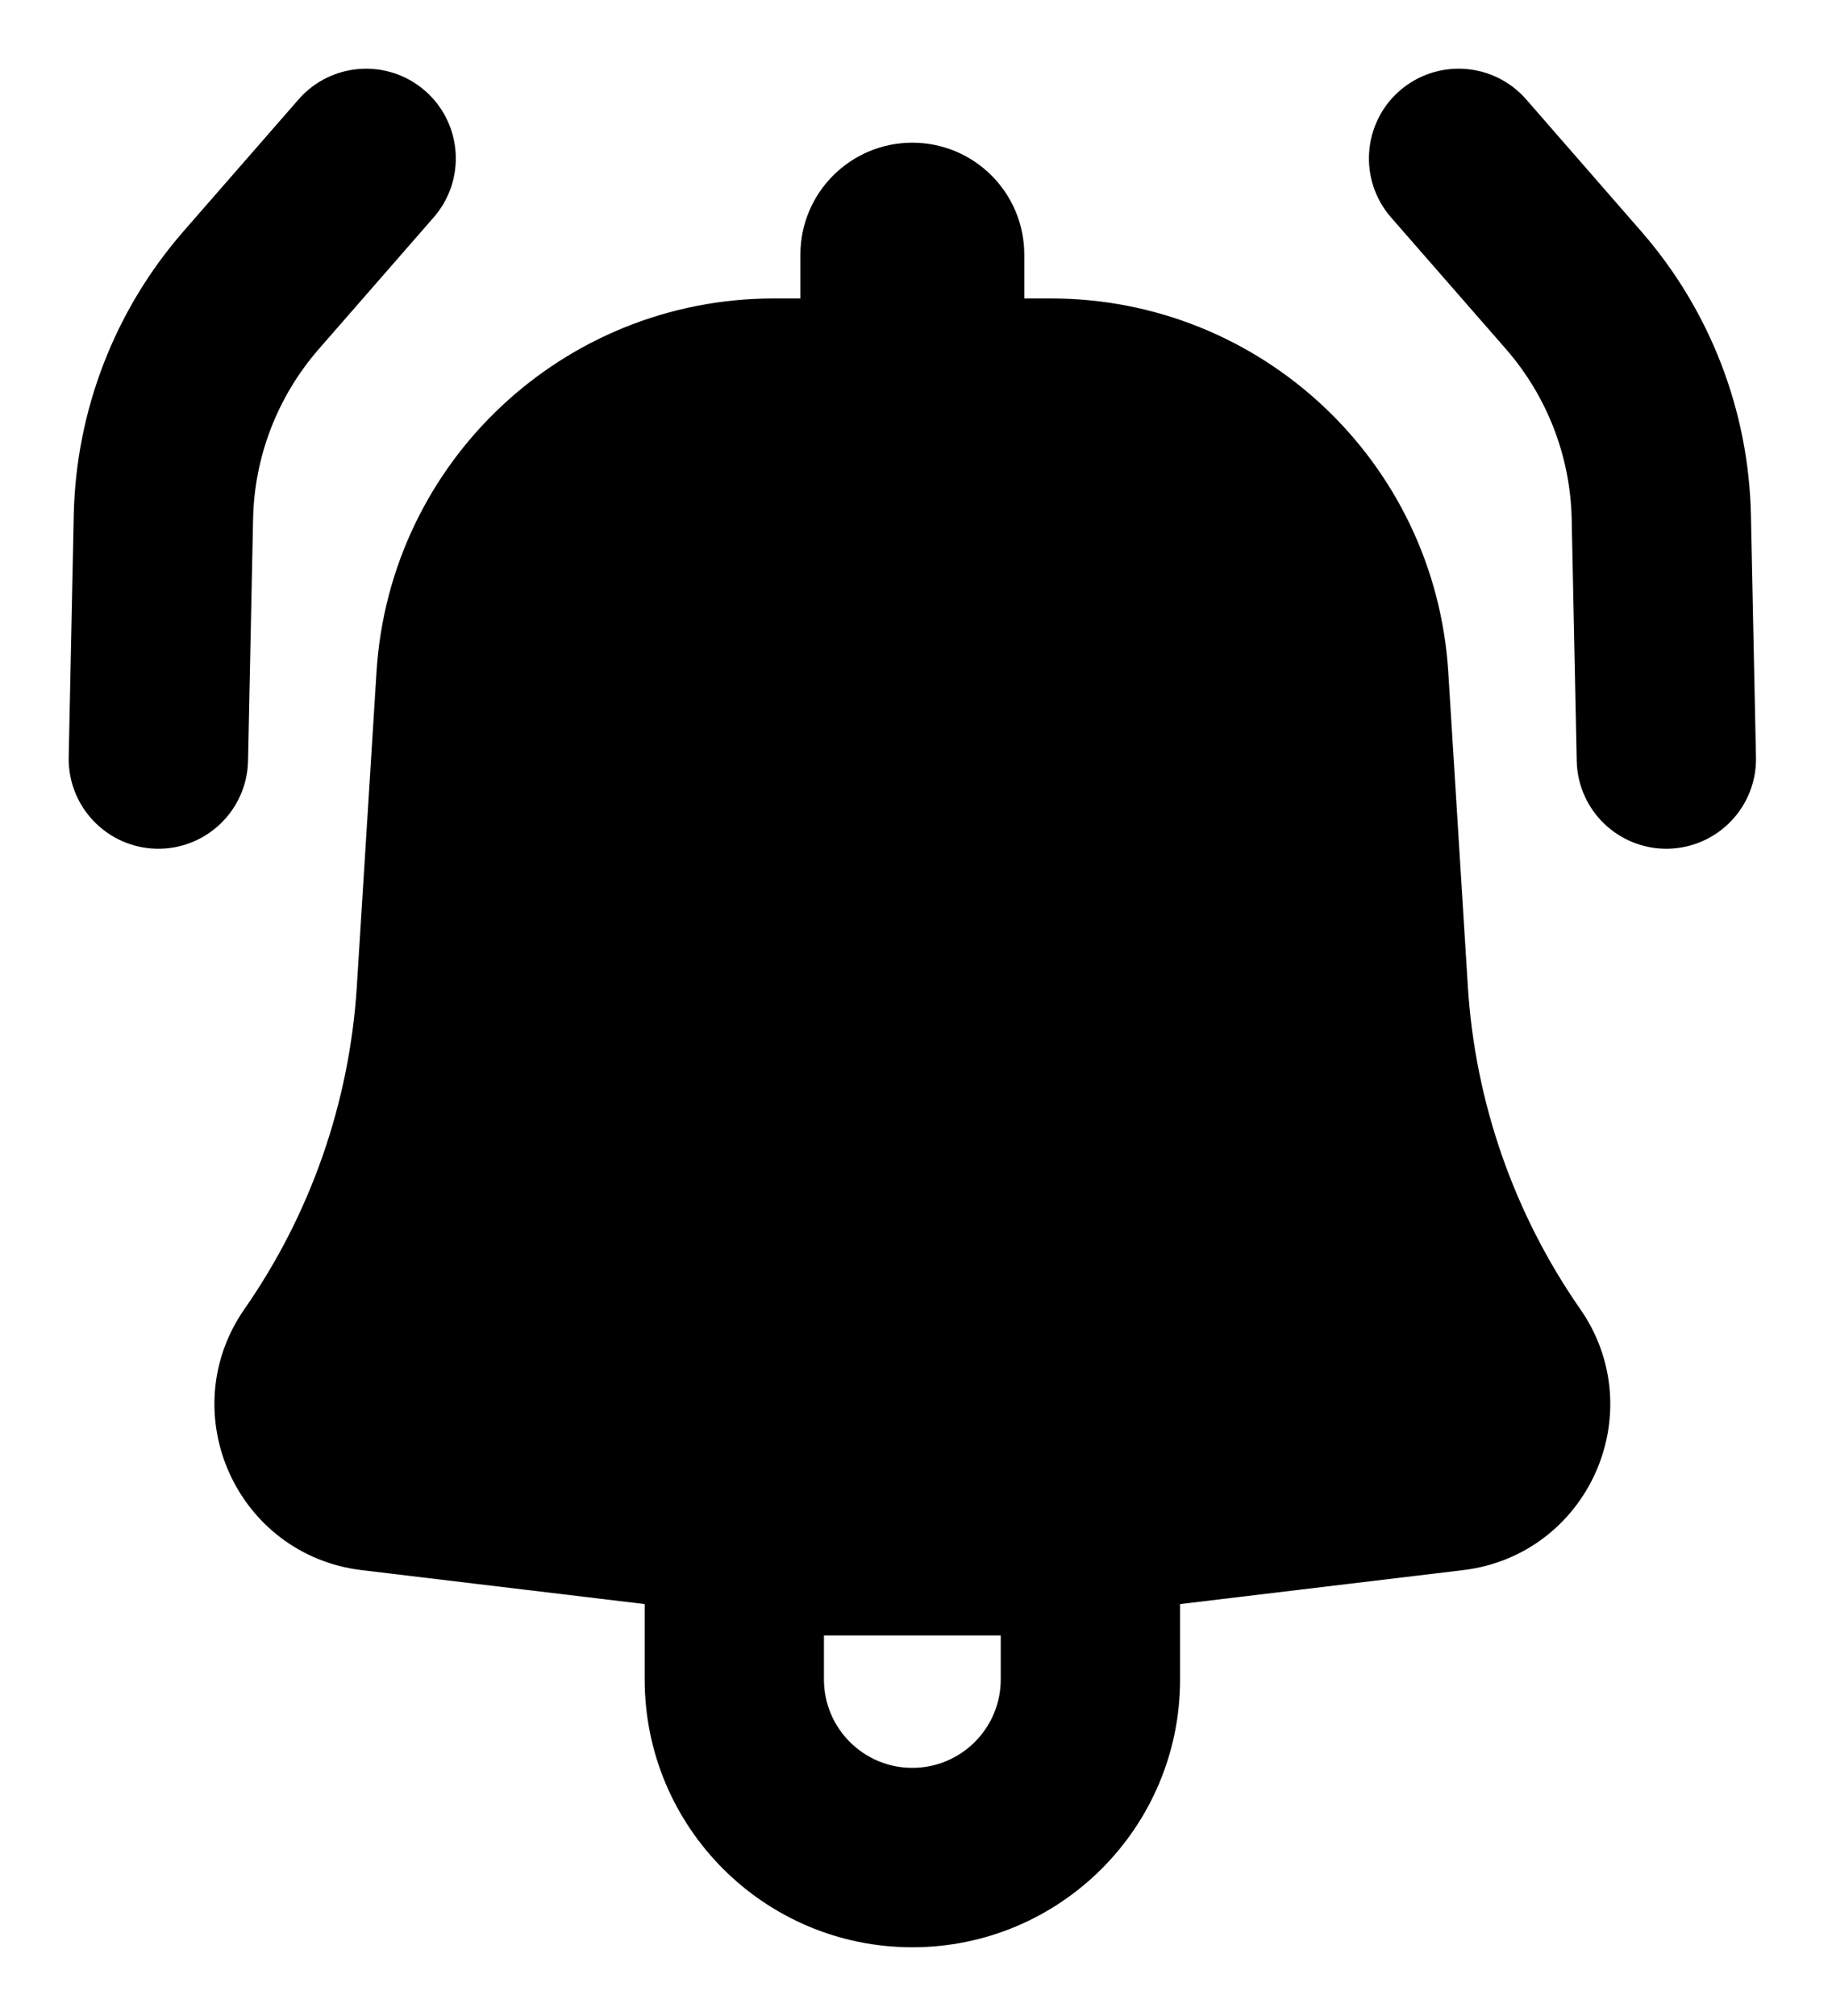 <svg width="20" height="22" viewBox="0 0 20 22" fill="none" xmlns="http://www.w3.org/2000/svg">
<path d="M4.546 2.208C4.811 1.905 4.78 1.444 4.476 1.179C4.173 0.915 3.713 0.946 3.448 1.249L2.192 2.688C1.48 3.504 1.078 4.544 1.055 5.627L1 8.268C0.992 8.67 1.311 9.003 1.714 9.012C2.116 9.02 2.449 8.701 2.458 8.298L2.513 5.657C2.528 4.916 2.804 4.205 3.291 3.646L4.546 2.208Z" fill="black"/>
<path fill-rule="evenodd" clip-rule="evenodd" d="M4.36 7.347C4.495 5.188 6.284 3.507 8.447 3.507H8.988V2.778C8.988 2.242 9.424 1.807 9.96 1.807C10.497 1.807 10.932 2.242 10.932 2.778V3.507H11.474C13.636 3.507 15.426 5.188 15.561 7.347L15.775 10.78C15.857 12.09 16.297 13.351 17.046 14.428C17.723 15.401 17.121 16.744 15.944 16.886L12.633 17.283V18.327C12.633 19.803 11.436 21 9.96 21C8.484 21 7.288 19.803 7.288 18.327V17.283L3.977 16.886C2.8 16.744 2.197 15.401 2.874 14.428C3.624 13.351 4.063 12.09 4.145 10.78L4.36 7.347ZM9.96 19.542C9.289 19.542 8.745 18.998 8.745 18.327V17.598H11.175V18.327C11.175 18.998 10.631 19.542 9.96 19.542Z" fill="black"/>
<path d="M15.444 1.179C15.141 1.444 15.11 1.905 15.374 2.208L16.63 3.646C17.117 4.205 17.392 4.916 17.408 5.657L17.463 8.298C17.471 8.701 17.804 9.02 18.207 9.012C18.609 9.003 18.929 8.67 18.92 8.268L18.865 5.627C18.843 4.544 18.44 3.504 17.728 2.688L16.473 1.249C16.208 0.946 15.748 0.915 15.444 1.179Z" fill="black"/>
<path d="M8.447 4.965C7.054 4.965 5.902 6.048 5.815 7.438L5.6 10.871C5.501 12.447 4.972 13.965 4.071 15.261C4.022 15.331 4.065 15.428 4.15 15.438L7.783 15.874C9.229 16.048 10.691 16.048 12.138 15.874L15.77 15.438C15.855 15.428 15.899 15.331 15.85 15.261C14.948 13.965 14.419 12.447 14.321 10.871L14.106 7.438M4.476 1.179C4.78 1.444 4.811 1.905 4.546 2.208L3.291 3.646C2.804 4.205 2.528 4.916 2.513 5.657L2.458 8.298C2.449 8.701 2.116 9.02 1.714 9.012C1.311 9.003 0.992 8.67 1 8.268L1.055 5.627C1.078 4.544 1.48 3.504 2.192 2.688L3.448 1.249C3.713 0.946 4.173 0.915 4.476 1.179ZM8.447 3.507C6.284 3.507 4.495 5.188 4.36 7.347L4.145 10.78C4.063 12.09 3.624 13.351 2.874 14.428C2.197 15.401 2.8 16.744 3.977 16.886L7.288 17.283V18.327C7.288 19.803 8.484 21 9.96 21C11.436 21 12.633 19.803 12.633 18.327V17.283L15.944 16.886C17.121 16.744 17.723 15.401 17.046 14.428C16.297 13.351 15.857 12.09 15.775 10.78L15.561 7.347C15.426 5.188 13.636 3.507 11.474 3.507H10.932V2.778C10.932 2.242 10.497 1.807 9.96 1.807C9.424 1.807 8.988 2.242 8.988 2.778V3.507H8.447ZM8.745 18.327C8.745 18.998 9.289 19.542 9.96 19.542C10.631 19.542 11.175 18.998 11.175 18.327V17.598H8.745V18.327ZM15.374 2.208C15.11 1.905 15.141 1.444 15.444 1.179C15.748 0.915 16.208 0.946 16.473 1.249L17.728 2.688C18.44 3.504 18.843 4.544 18.865 5.627L18.92 8.268C18.929 8.67 18.609 9.003 18.207 9.012C17.804 9.02 17.471 8.701 17.463 8.298L17.408 5.657C17.392 4.916 17.117 4.205 16.63 3.646L15.374 2.208Z" stroke="black" stroke-width="0.5" stroke-linecap="round"/>
</svg>
